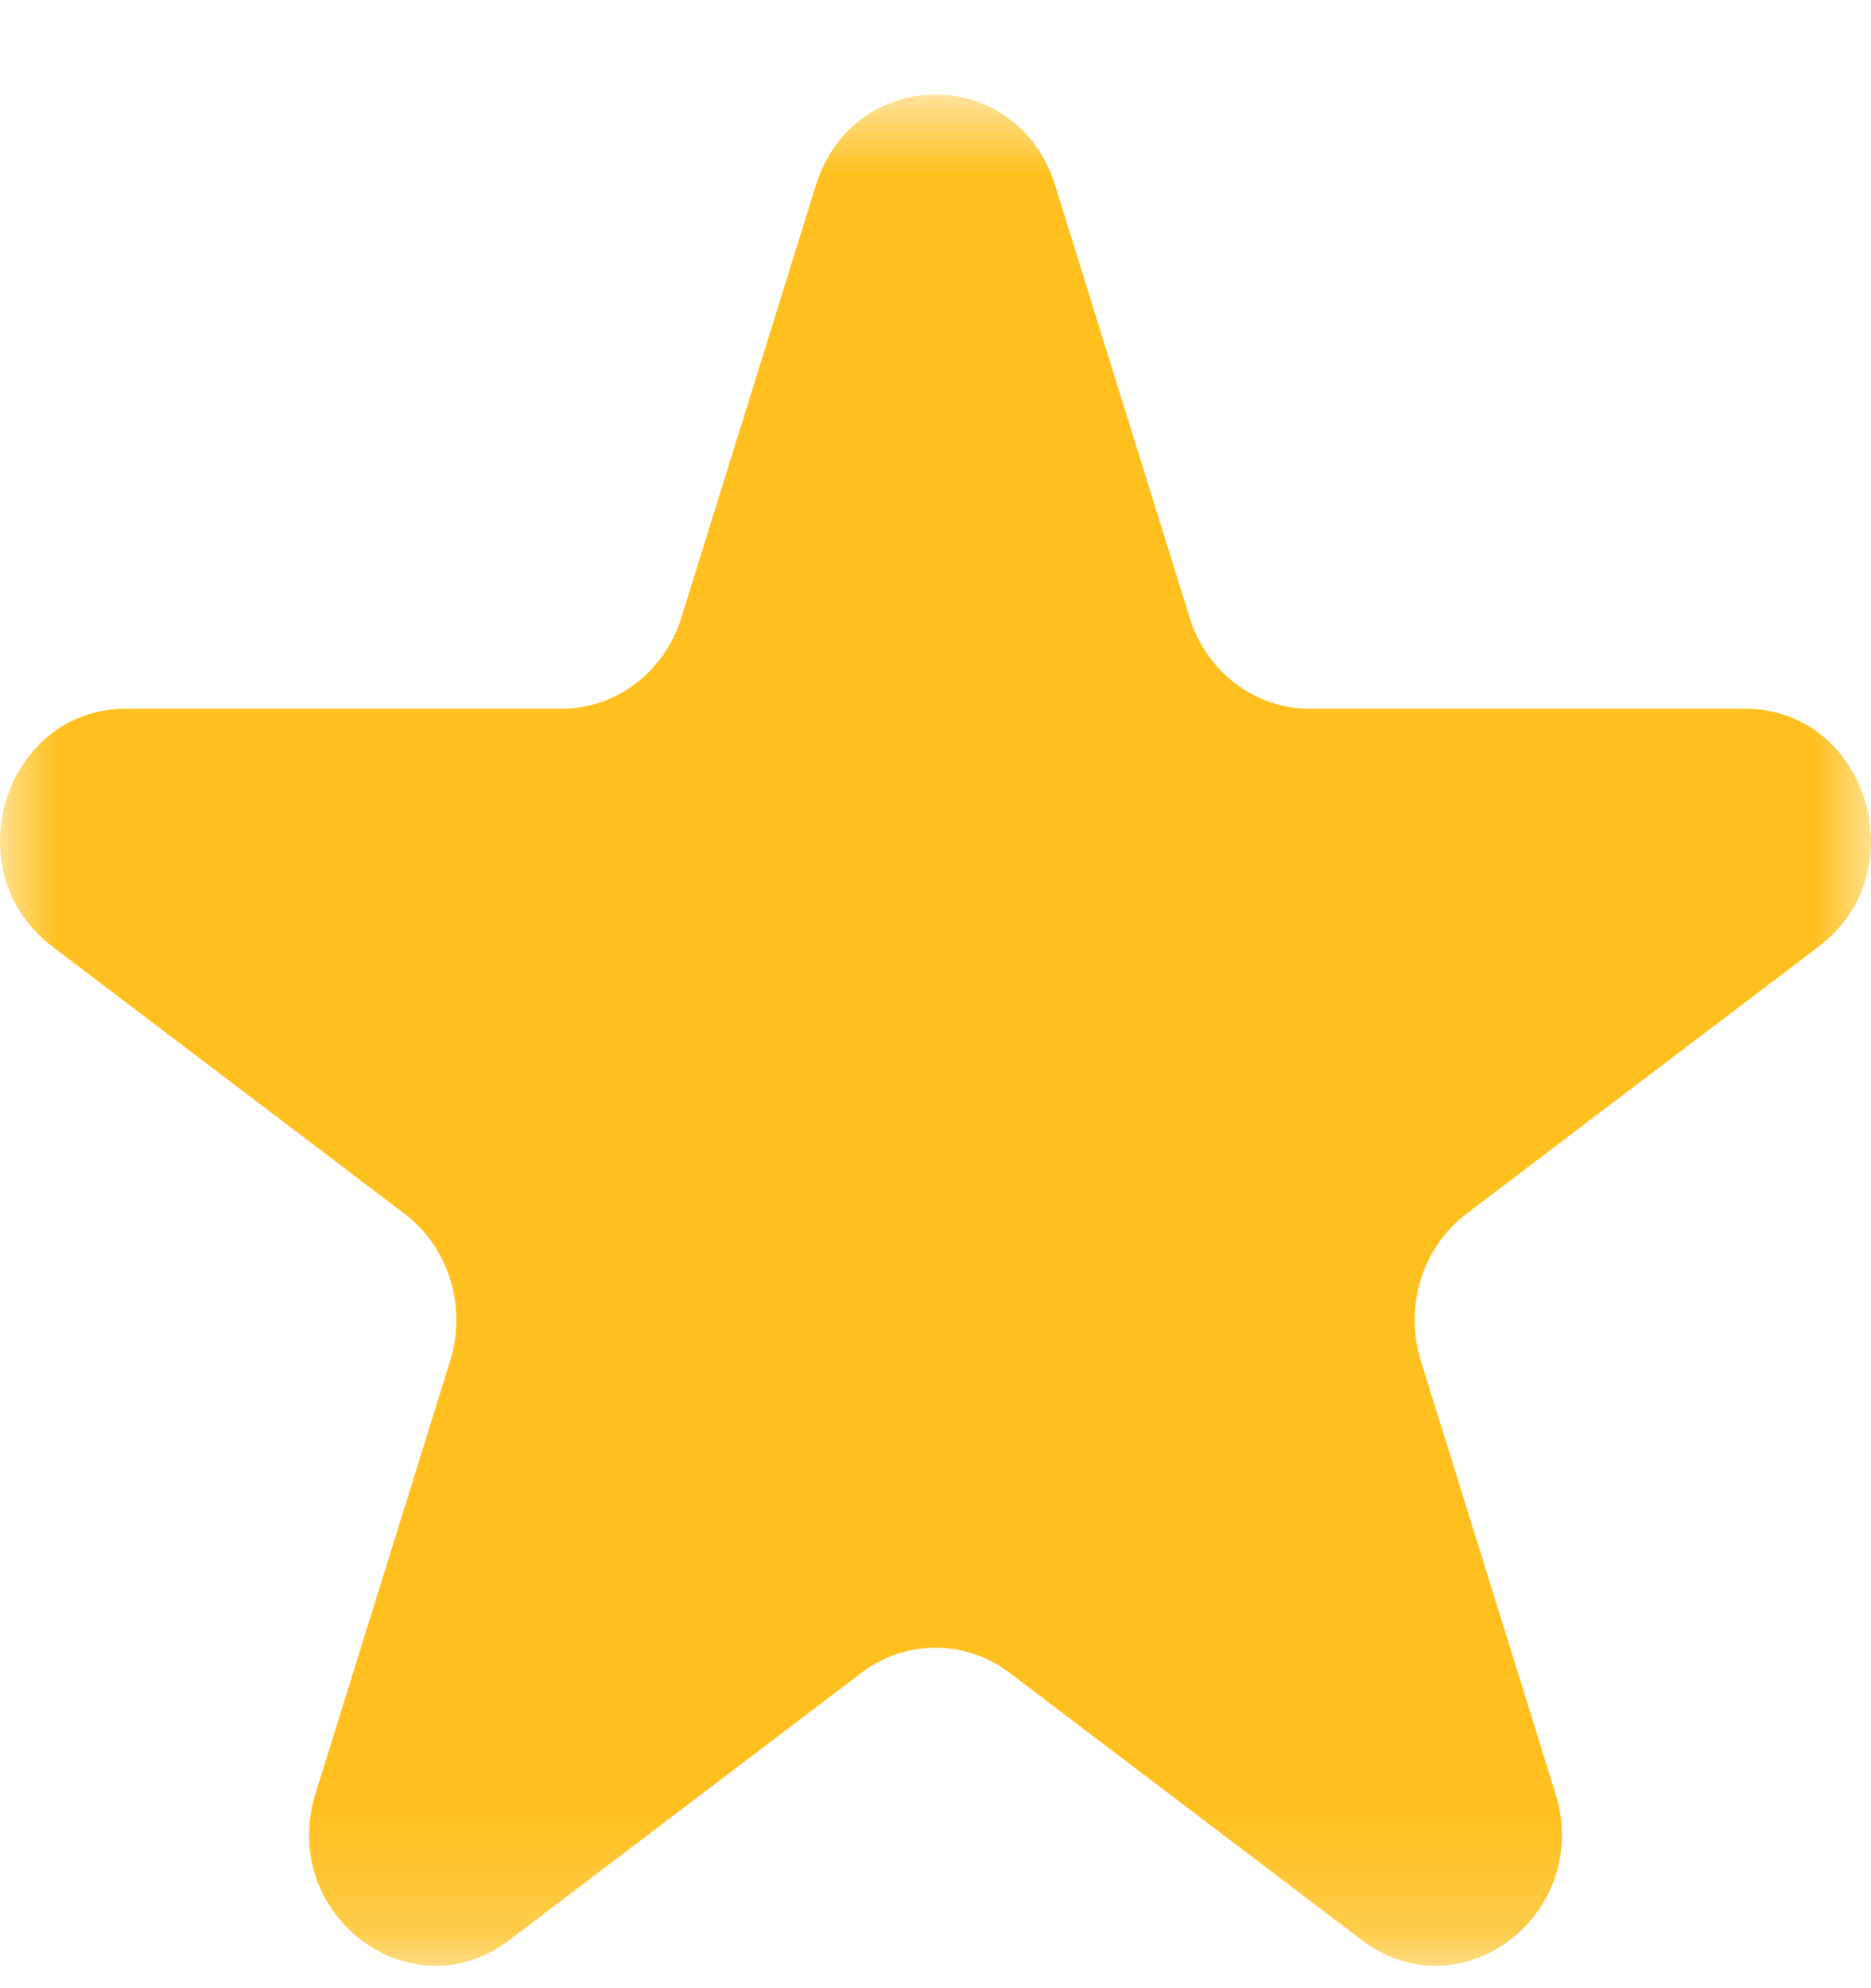 <svg width="16" height="17" viewBox="0 0 16 17" fill="none" xmlns="http://www.w3.org/2000/svg">
<mask id="mask0_2135_641" style="mask-type:luminance" maskUnits="userSpaceOnUse" x="0" y="0" width="16" height="17">
<path d="M16 0.809H0V16.809H16V0.809Z" fill="white"/>
</mask>
<g mask="url(#mask0_2135_641)">
<path d="M6.977 1.585C7.299 0.55 8.701 0.55 9.023 1.585L10.174 5.283C10.318 5.746 10.732 6.06 11.198 6.06H14.922C15.964 6.06 16.398 7.453 15.554 8.092L12.541 10.378C12.164 10.664 12.006 11.171 12.15 11.634L13.301 15.333C13.623 16.368 12.489 17.229 11.646 16.589L8.633 14.303C8.255 14.017 7.745 14.017 7.367 14.303L4.355 16.589C3.511 17.229 2.377 16.368 2.699 15.333L3.85 11.634C3.994 11.171 3.836 10.664 3.459 10.378L0.446 8.092C-0.398 7.453 0.036 6.06 1.078 6.06H4.802C5.269 6.06 5.682 5.746 5.826 5.283L6.977 1.585Z" fill="#FFC01F"/>
</g>
</svg>
